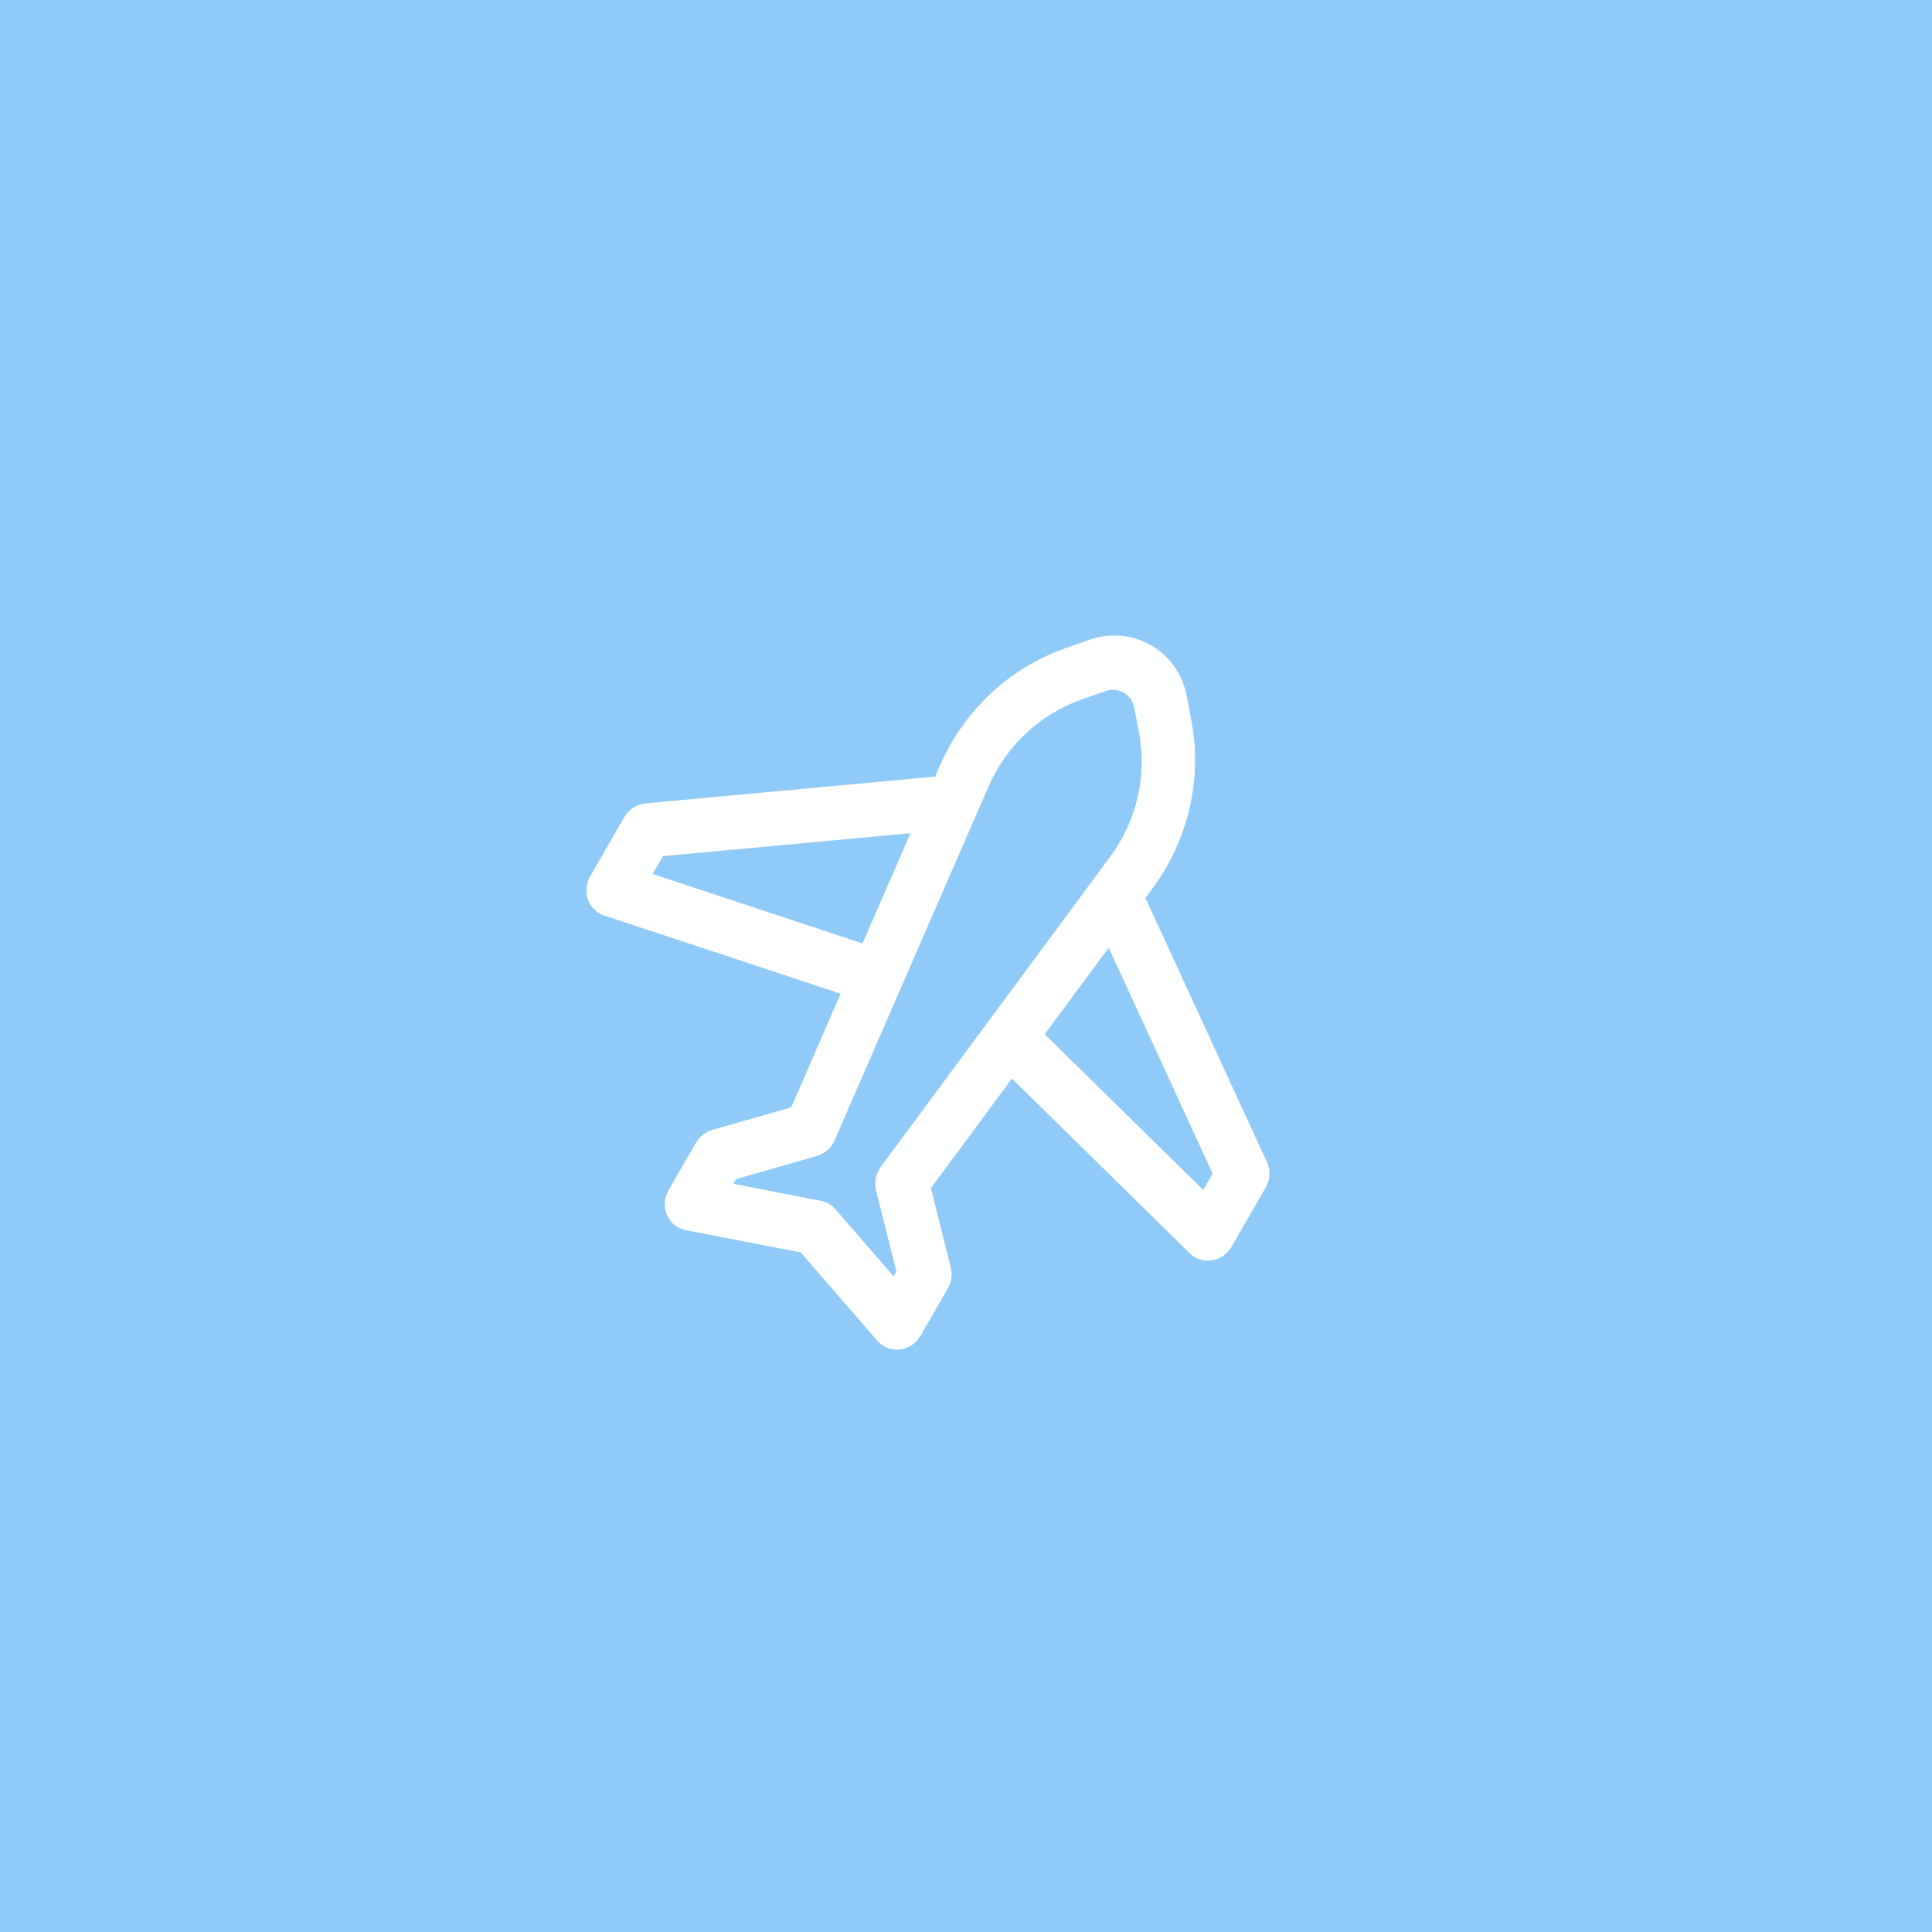 <svg width="72" height="72" viewBox="0 0 72 72" fill="none" xmlns="http://www.w3.org/2000/svg"><rect width="72" height="72" fill="#90CAF9" /><path d="M47.219 43.312L42.687 33.467L42.95 33.11C44.282 31.31 44.811 29.034 44.401 26.866L44.225 25.938C44.074 25.135 43.592 24.448 42.898 24.047C42.204 23.647 41.368 23.573 40.597 23.843L39.708 24.156C37.624 24.887 35.917 26.483 35.026 28.535L34.848 28.941L24.058 29.94C23.731 29.969 23.435 30.163 23.266 30.454L21.992 32.661C21.839 32.926 21.81 33.242 21.91 33.523C21.99 33.744 22.14 33.924 22.336 34.037C22.391 34.069 22.451 34.095 22.513 34.116L31.328 37.033L29.487 41.268L26.545 42.109C26.29 42.182 26.07 42.356 25.935 42.59L24.915 44.356C24.751 44.64 24.73 44.982 24.855 45.278C24.982 45.571 25.241 45.783 25.554 45.843L29.837 46.673L32.699 49.968C32.769 50.049 32.852 50.118 32.941 50.169C33.118 50.272 33.327 50.315 33.536 50.292C33.854 50.255 34.14 50.064 34.305 49.779L35.324 48.014C35.459 47.78 35.5 47.503 35.435 47.245L34.693 44.276L37.712 40.195L44.339 46.708C44.397 46.765 44.462 46.815 44.531 46.854C44.718 46.962 44.941 47.006 45.164 46.969C45.468 46.921 45.737 46.736 45.894 46.464L47.17 44.255C47.338 43.963 47.357 43.609 47.219 43.312ZM24.321 32.57L24.705 31.905L33.931 31.052L32.143 35.159L24.321 32.57ZM33.407 47.392L33.306 47.567L31.128 45.059C31.058 44.98 30.977 44.912 30.885 44.859C30.793 44.806 30.695 44.77 30.589 44.75L27.33 44.117L27.431 43.942L30.441 43.081C30.737 42.996 30.981 42.781 31.104 42.493L36.841 29.309C37.502 27.79 38.764 26.608 40.306 26.068L41.197 25.756C41.429 25.675 41.67 25.696 41.879 25.817C42.089 25.938 42.227 26.136 42.273 26.377L42.449 27.305C42.751 28.91 42.359 30.594 41.374 31.926L32.825 43.486C32.639 43.738 32.575 44.057 32.647 44.355L33.407 47.392ZM44.84 44.346L38.934 38.543L41.318 35.32L45.192 43.737L44.84 44.346Z" fill="white" /></svg> 